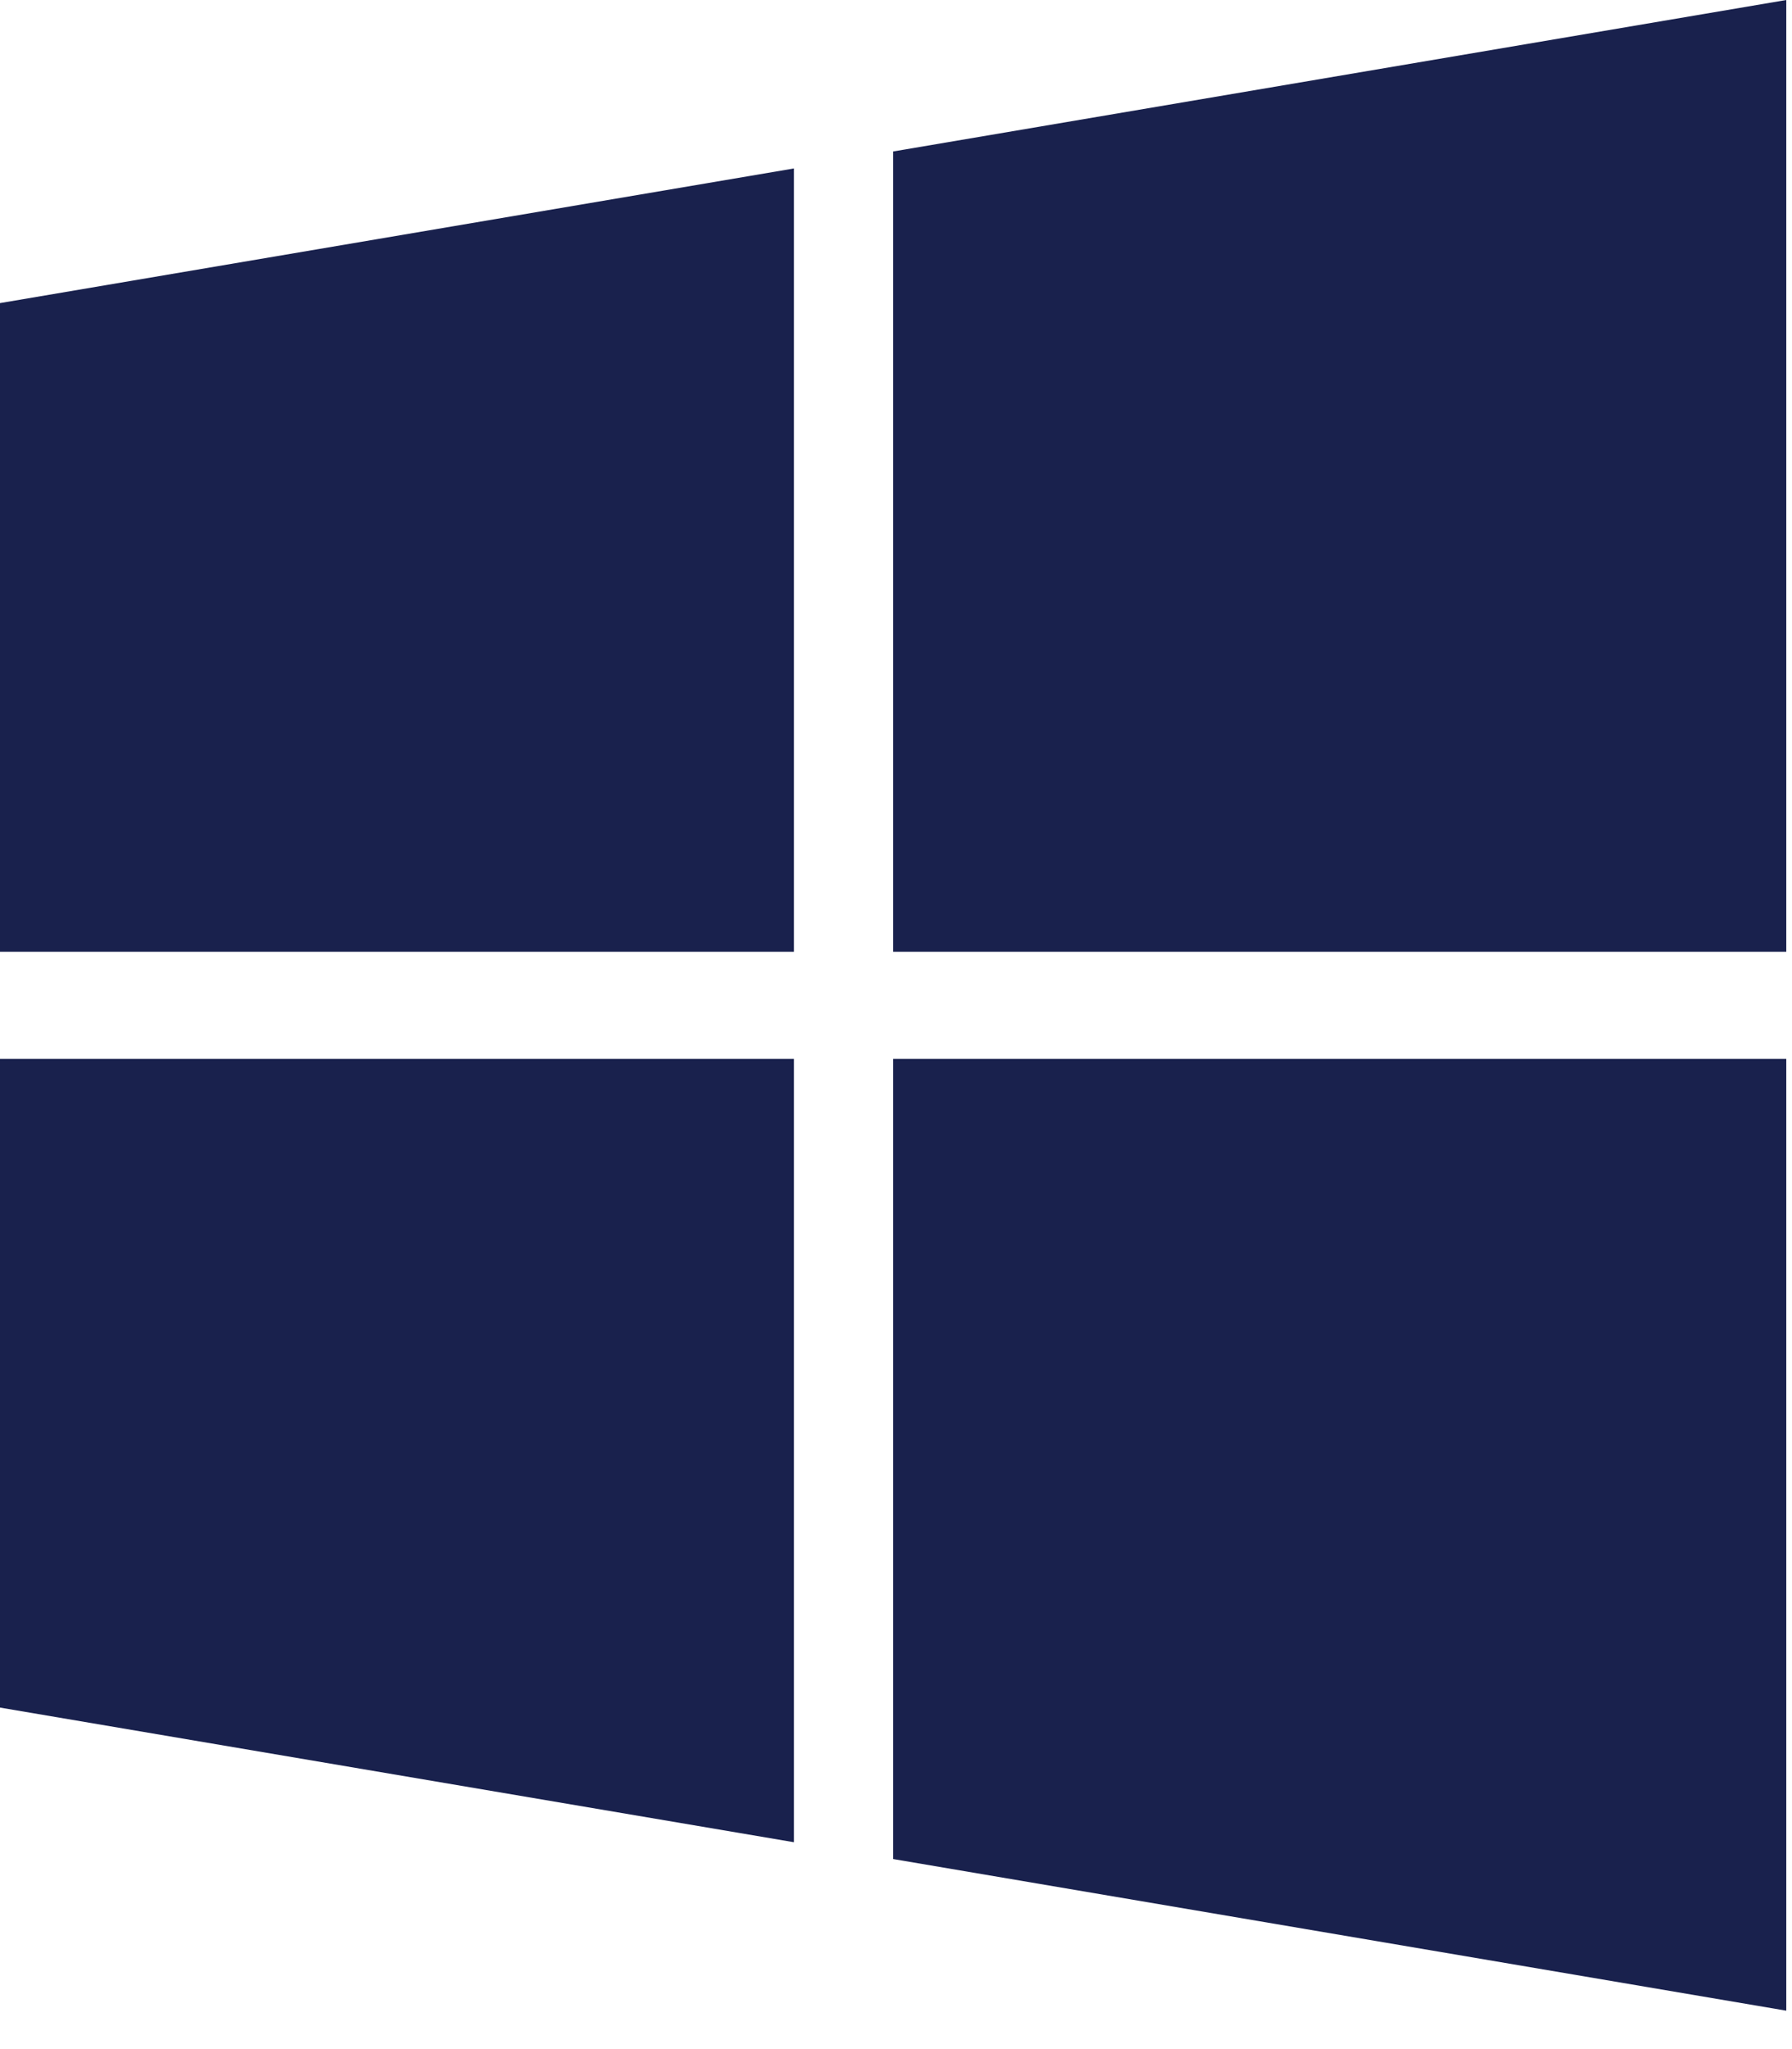<svg width="21" height="24" viewBox="0 0 21 24" fill="none" xmlns="http://www.w3.org/2000/svg">
<path d="M9.304 11.148V1.973L0 3.55V11.148H9.304ZM10.467 12.402V21.774L20.933 23.55V12.402H10.467ZM10.467 11.148H20.933V0L10.467 1.774V11.148ZM9.304 12.402H0V20L9.304 21.577V12.402Z" fill="#19214D"/>
</svg>
